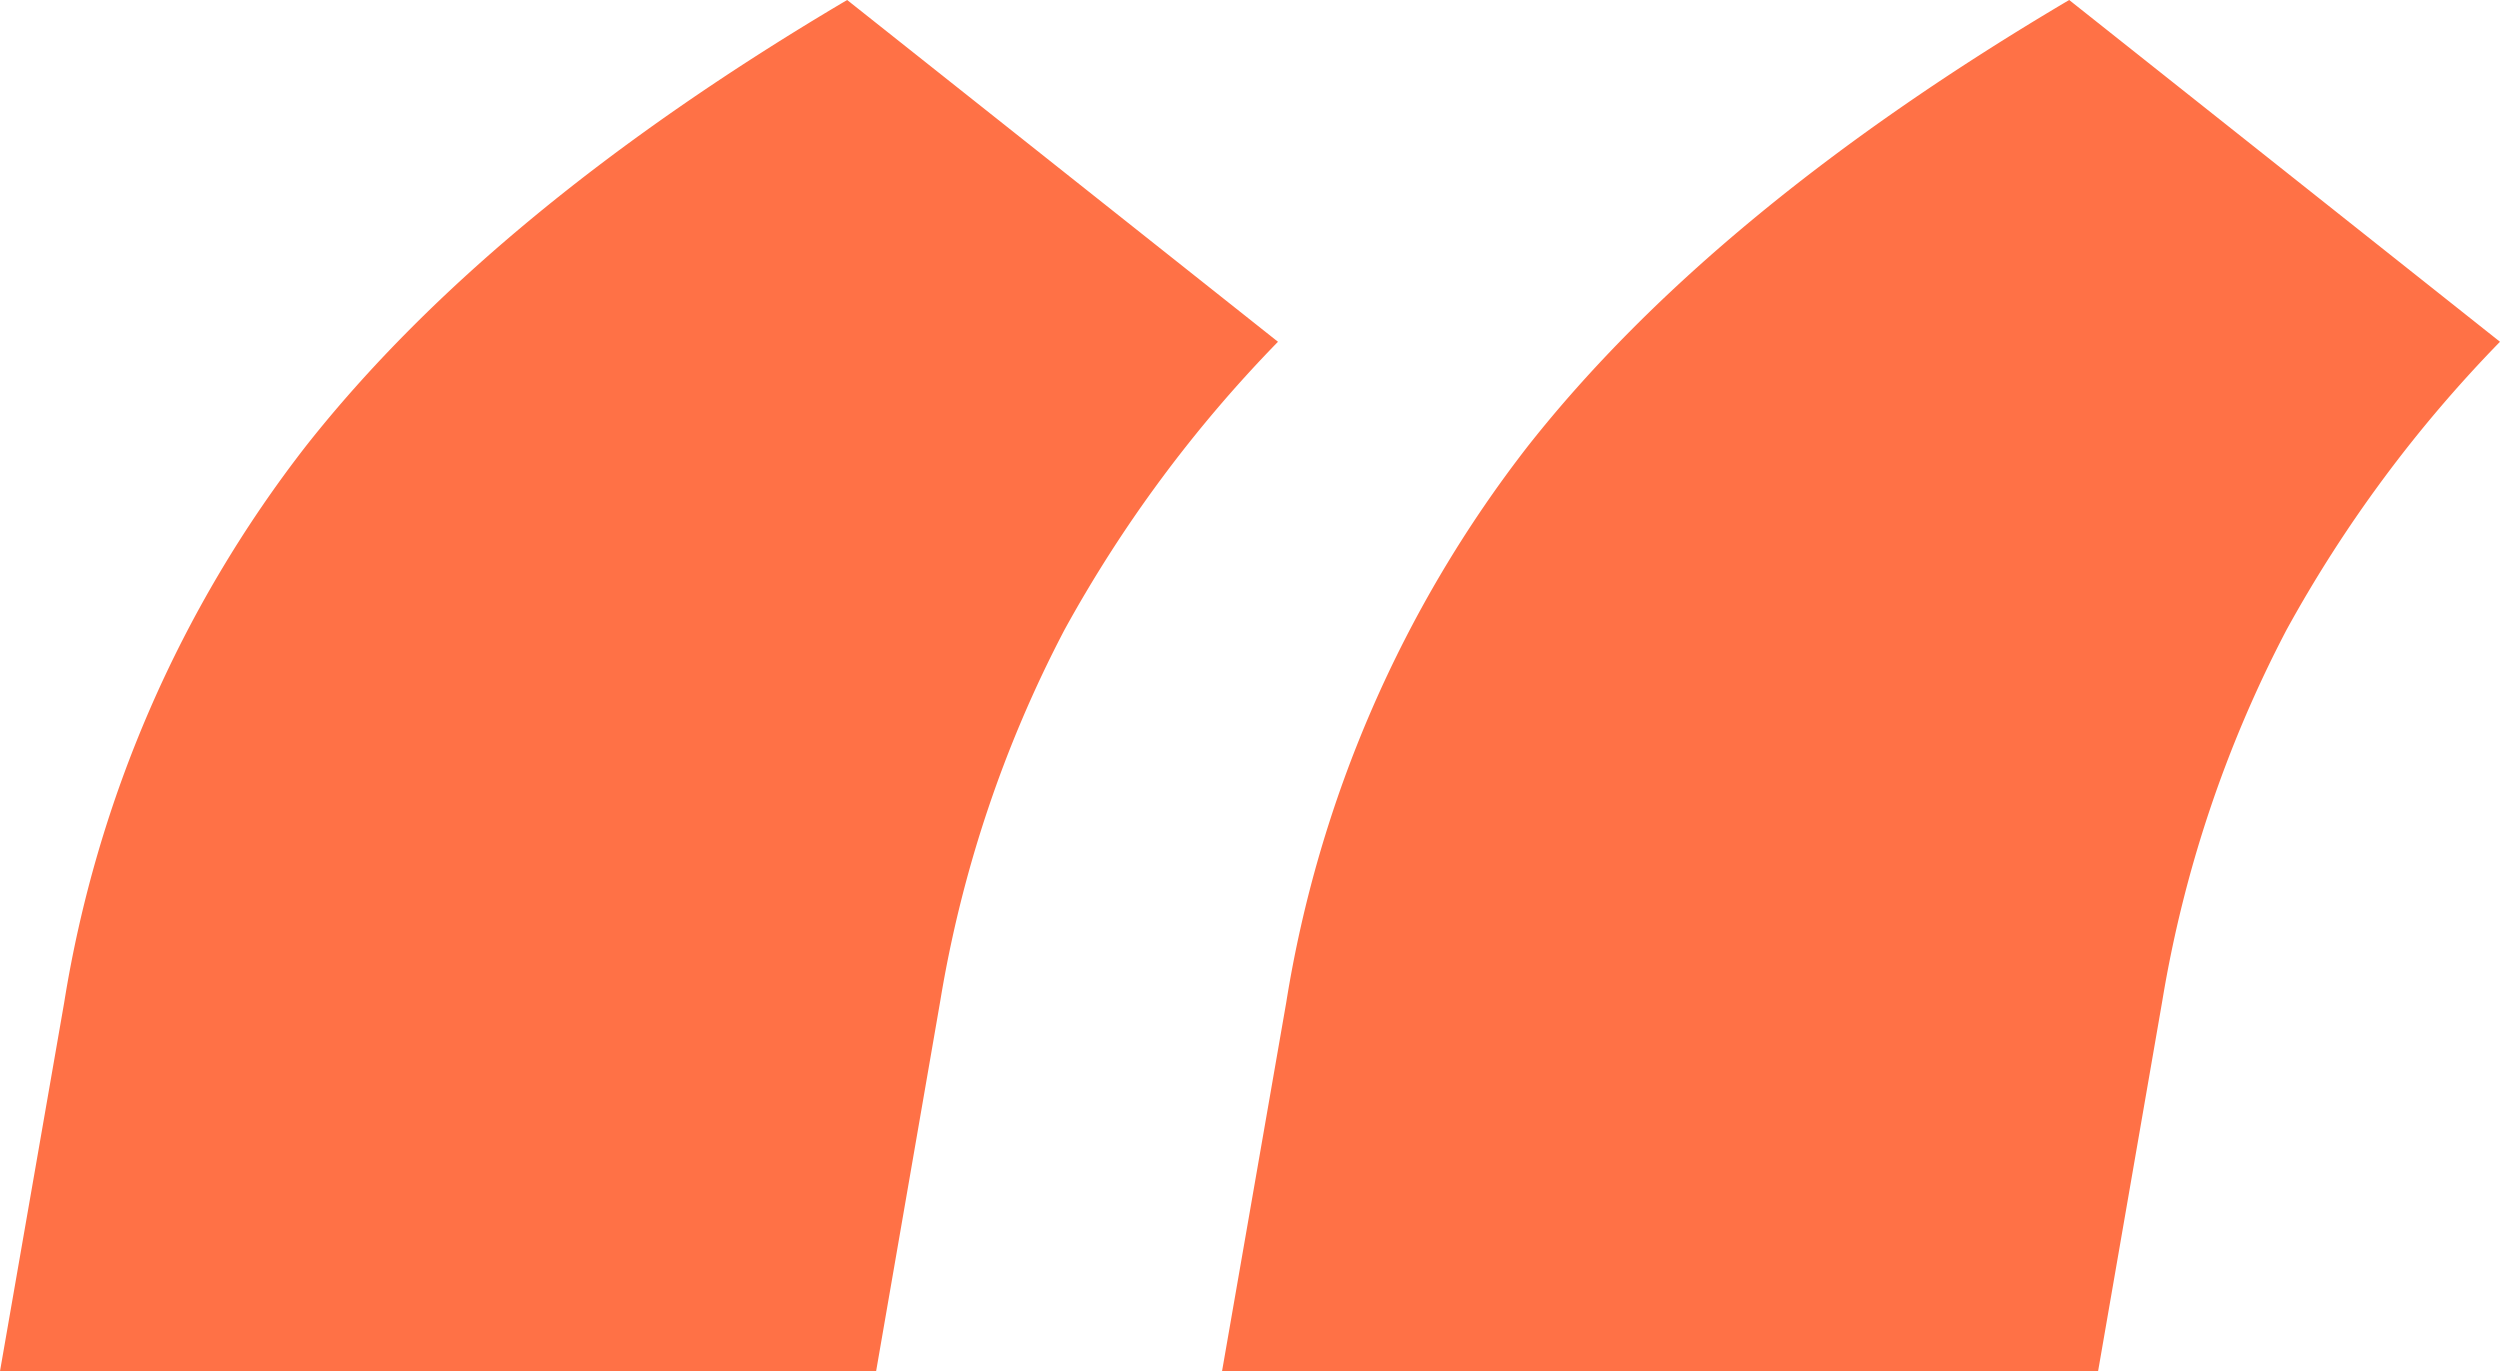 <?xml version="1.0" encoding="UTF-8"?>
<svg xmlns="http://www.w3.org/2000/svg" xmlns:xlink="http://www.w3.org/1999/xlink" id="Group_29" data-name="Group 29" width="137.387" height="75.353" viewBox="0 0 137.387 75.353">
  <defs>
    <clipPath id="clip-path">
      <rect id="Rectangle_1139" data-name="Rectangle 1139" width="137.387" height="75.353" fill="#ff7146"></rect>
    </clipPath>
  </defs>
  <g id="Group_28" data-name="Group 28" clip-path="url(#clip-path)">
    <path id="Path_19" data-name="Path 19" d="M3.528,55.091A67.122,67.122,0,0,1,16.845,24.472Q27.09,11.5,46.555,0L70.231,18.782A73.058,73.058,0,0,0,58.505,34.6a67.569,67.569,0,0,0-6.828,20.376l-3.53,20.375H0Zm67.157,0A67.078,67.078,0,0,1,84,24.472Q94.248,11.5,113.711,0l23.675,18.782A73.048,73.048,0,0,0,125.663,34.6a67.642,67.642,0,0,0-6.83,20.376L115.3,75.353H67.157Z" fill="#ff7146"></path>
  </g>
</svg>
